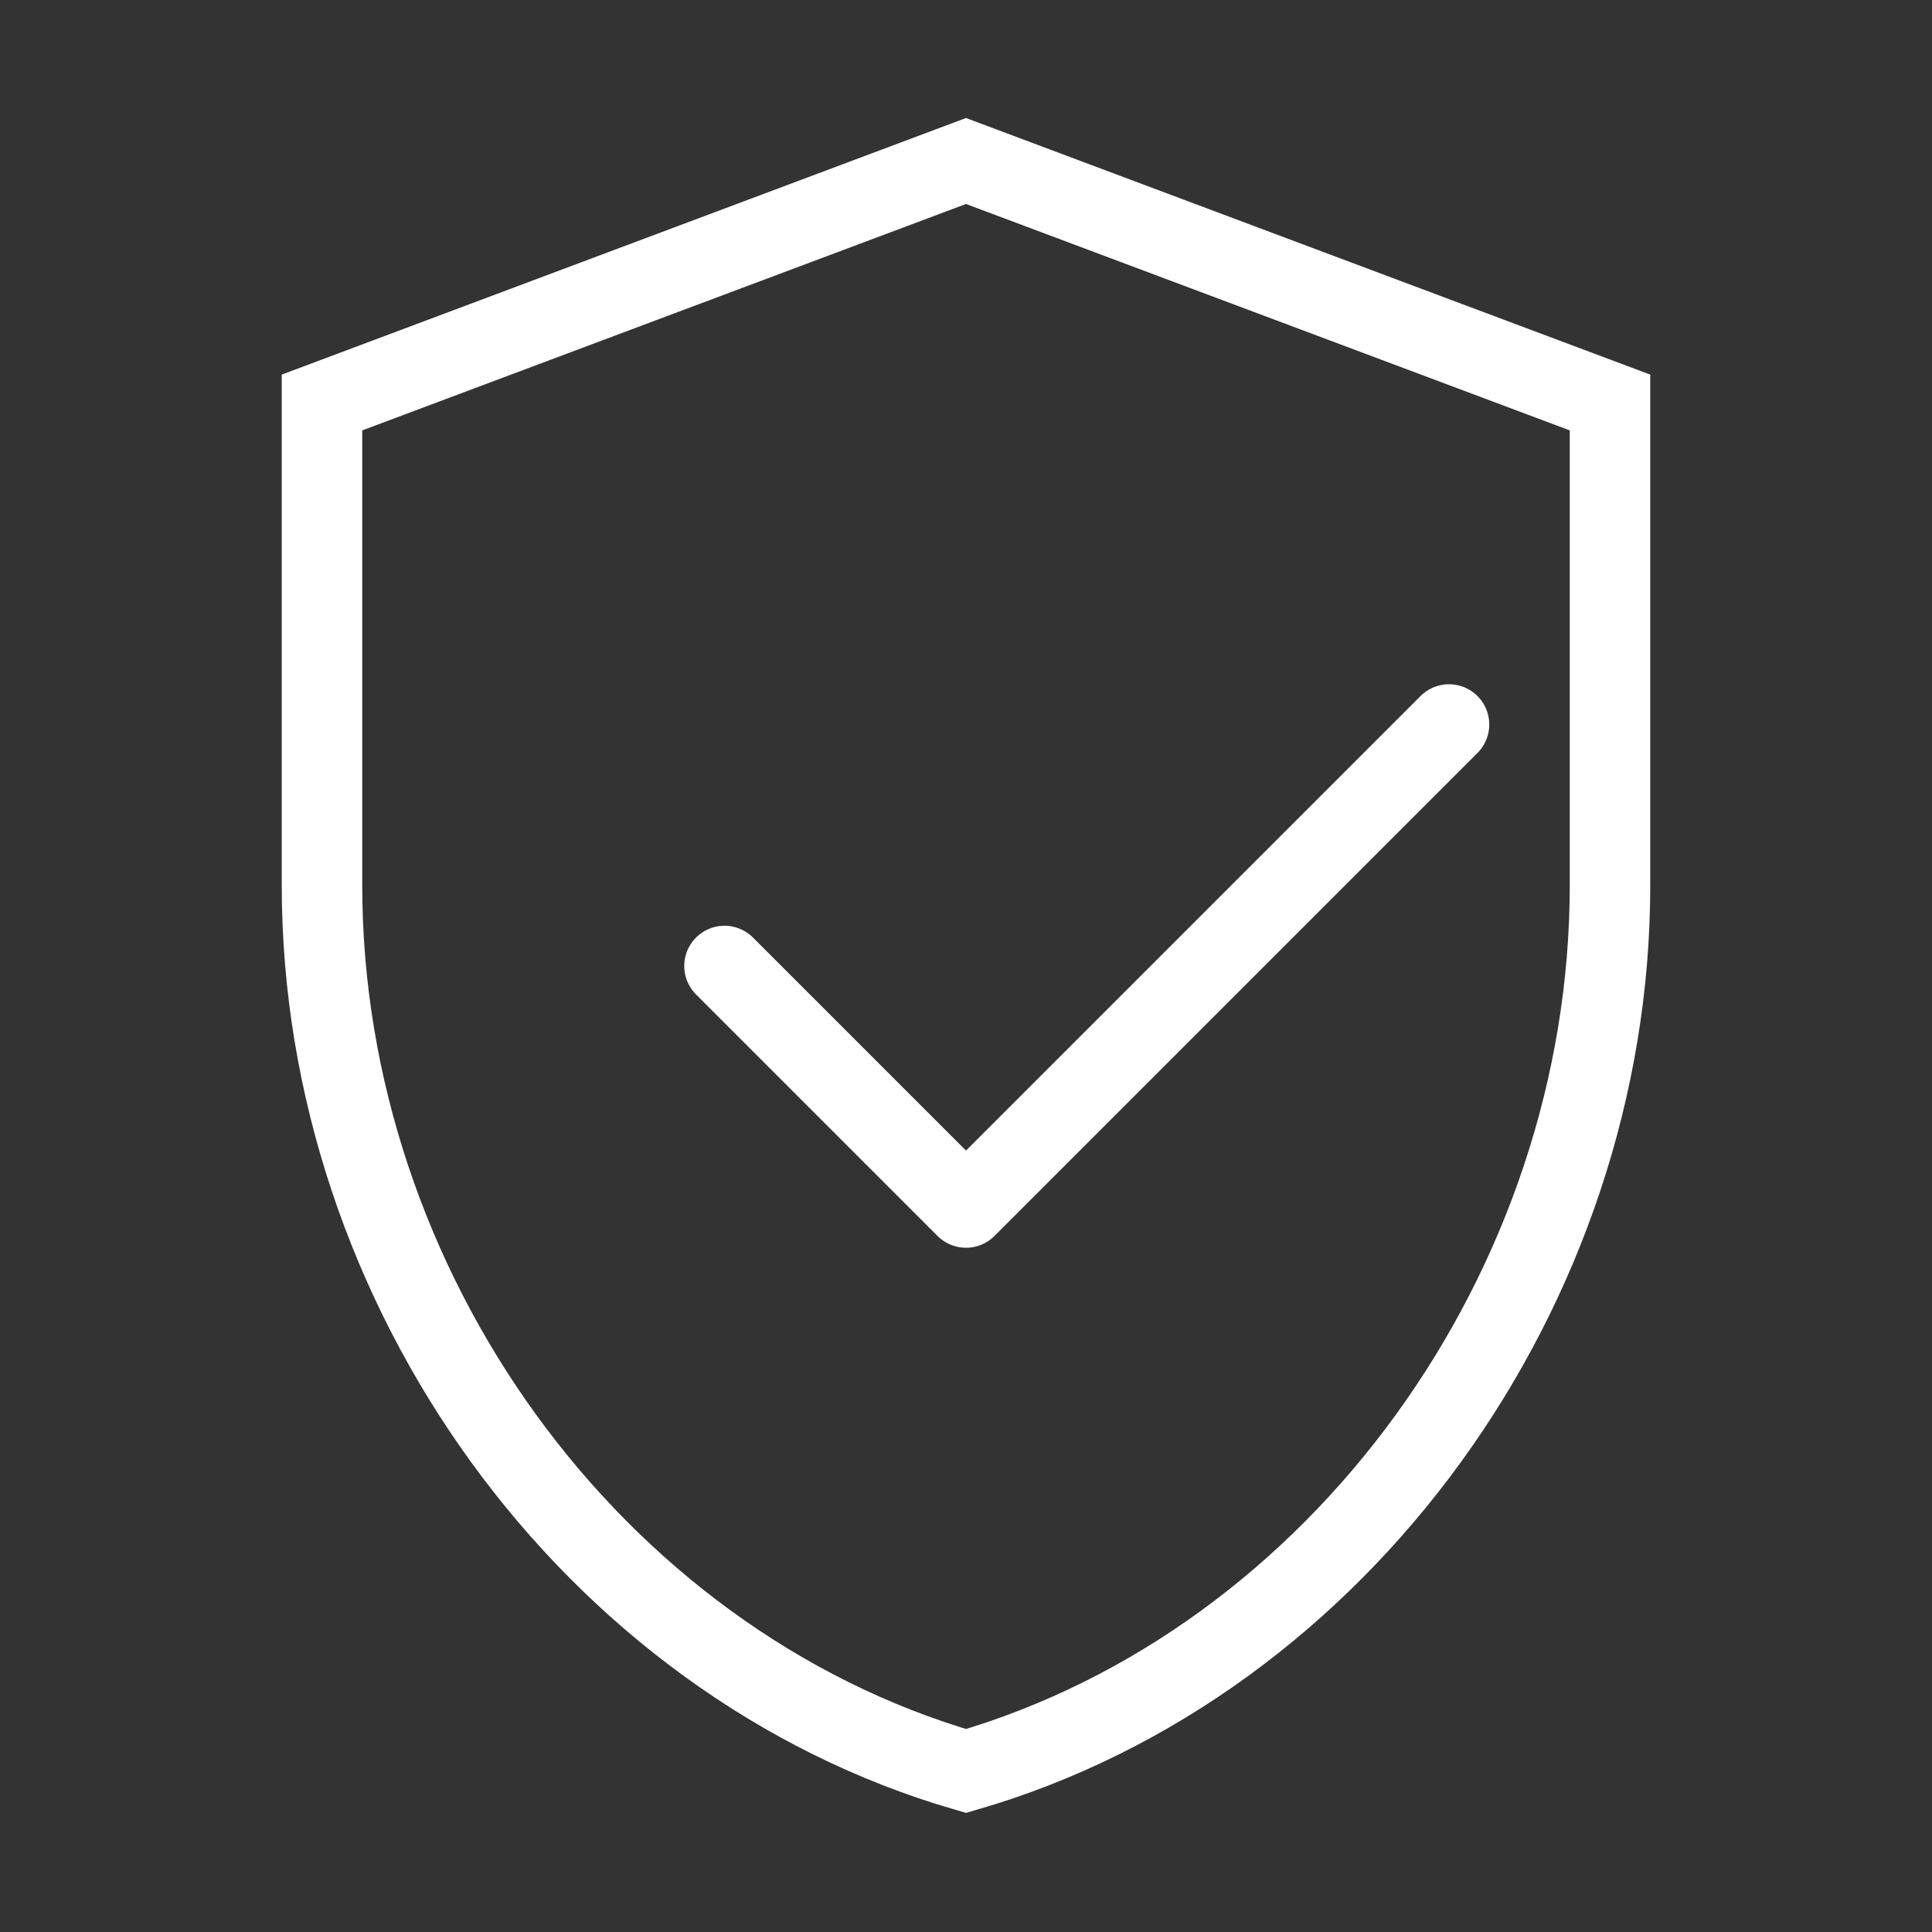 <svg width="48" height="48" viewBox="0 0 48 48" fill="none" xmlns="http://www.w3.org/2000/svg">
  <rect x="0" y="0" width="48" height="48" fill="#333333" stroke="none"/>
  <path d="M24 4l16 6v12c0 10-6.7 19.3-16 22-9.3-2.7-16-12-16-22V10l16-6z" stroke="white" stroke-width="2" fill="none"/>
  <path d="M18 24l6 6 12-12" stroke="white" stroke-width="2" stroke-linecap="round" stroke-linejoin="round"/>
</svg>